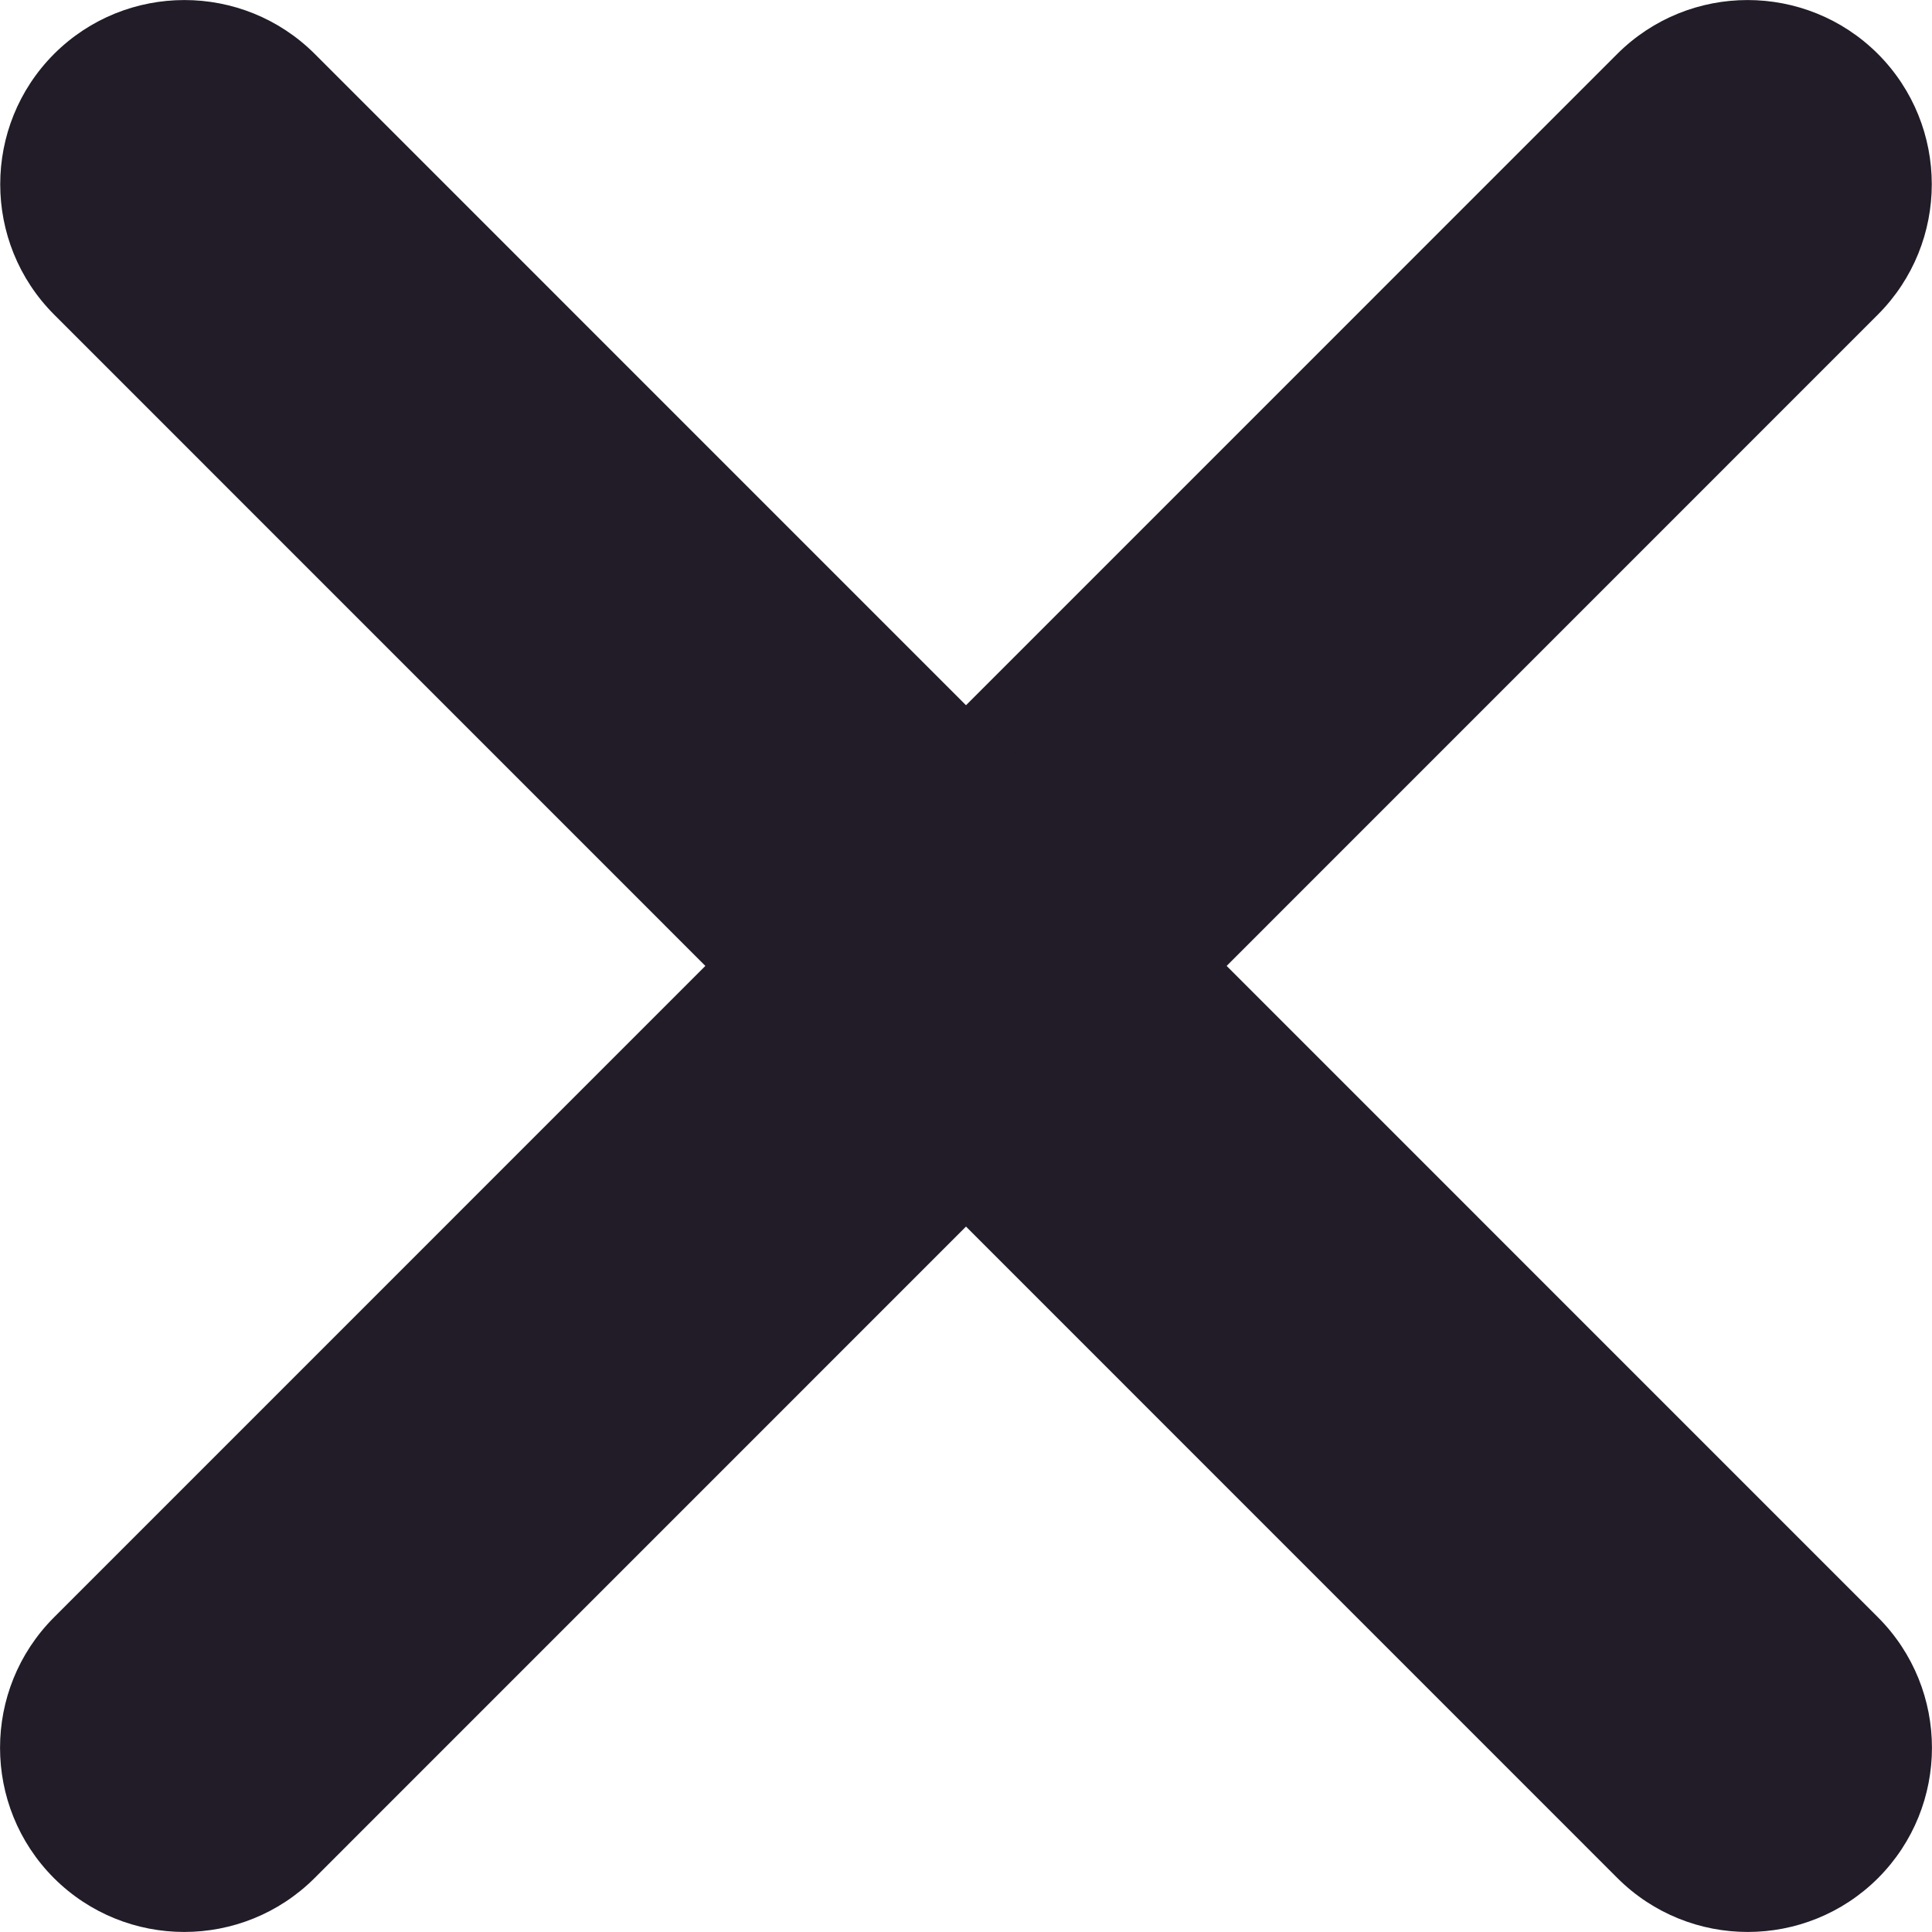 <svg width="11" height="11" viewBox="0 0 11 11" fill="none" xmlns="http://www.w3.org/2000/svg">
<path d="M0.307 10.693C-0.102 10.283 -0.102 9.619 0.307 9.209L9.208 0.307C9.618 -0.102 10.282 -0.102 10.692 0.307C11.101 0.717 11.101 1.381 10.692 1.791L1.791 10.693C1.381 11.102 0.717 11.102 0.307 10.693Z" fill="#211C28"/>
<path d="M10.693 10.693C10.283 11.102 9.619 11.102 9.209 10.693L0.308 1.791C-0.101 1.381 -0.101 0.717 0.308 0.307C0.718 -0.102 1.382 -0.102 1.792 0.307L10.693 9.209C11.102 9.619 11.102 10.283 10.693 10.693Z" fill="#211C28"/>
</svg>

